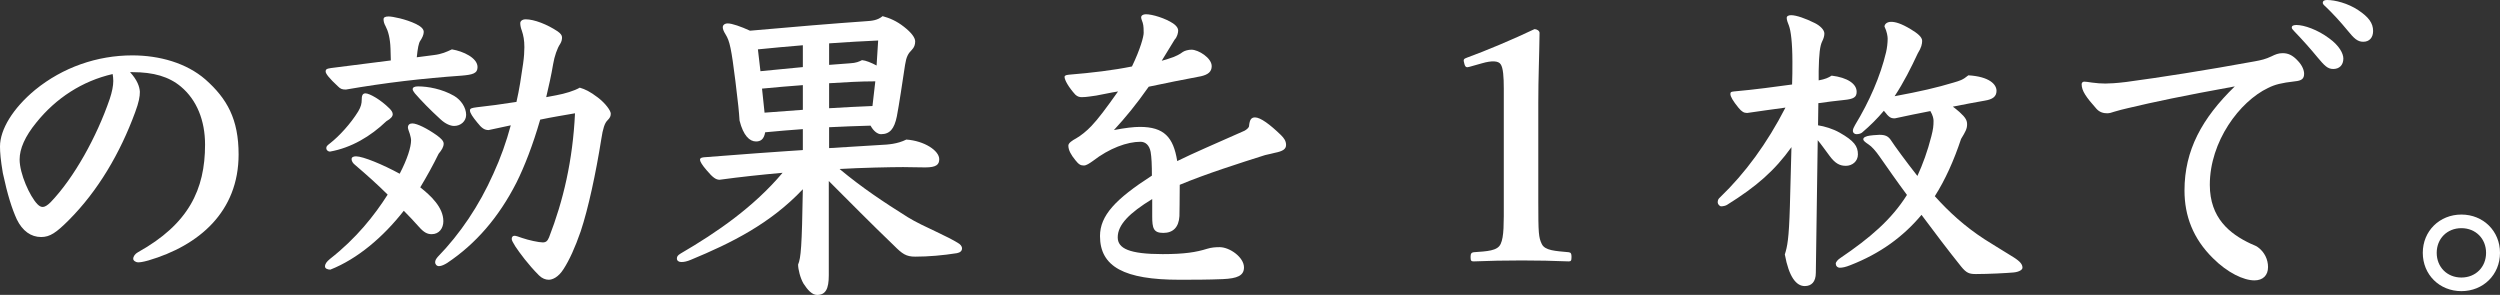 <?xml version="1.0" encoding="UTF-8"?><svg id="b" xmlns="http://www.w3.org/2000/svg" viewBox="0 0 316 37.27"><rect x="0" y="0" width="316" height="37.27" fill="#333333" stroke="none"/><defs><style>.d{fill:#fff;}</style></defs><g id="c"><path class="d" d="m16.44,9.12c.92,1,1.2,1.84,1.24,2.48,0,.6-.12,1.32-.6,2.6-1.88,5.12-4.68,9.92-8.4,13.64-1.56,1.56-2.36,2.12-3.48,2.12-1.28,0-2.36-.76-3.08-2.24-.6-1.32-1.16-3.04-1.76-5.84-.28-1.64-.36-2.64-.36-3.36,0-2.16,1.64-4.84,4.44-7.16,3.48-2.84,7.84-4.36,12.28-4.36,3.44,0,6.84.96,9.24,3.04,2.76,2.44,4.2,5.04,4.2,9.48,0,7.24-5,11.52-11.4,13.4-.72.2-1.04.24-1.32.24-.24,0-.6-.2-.6-.44,0-.32.24-.64.6-.84,6.4-3.56,8.48-7.92,8.48-13.6,0-3.04-1.04-5.64-3.04-7.32-1.52-1.28-3.48-1.84-6.12-1.84h-.32Zm-11.84,6.36c-1.44,1.76-2.12,3.32-2.12,4.68,0,1.8,1.28,4.64,2.24,5.64.24.24.44.36.68.36s.56-.16,1-.6c2.96-3.08,5.84-8.28,7.48-13.08.28-.84.44-1.64.44-2.24,0-.32-.04-.68-.08-.88-3.84.88-7.16,3.04-9.64,6.12Z"/><path class="d" d="m56.04,27.96c0,.88-.52,1.64-1.48,1.64-.56,0-1-.24-1.6-.92-.64-.72-1.28-1.4-1.92-2.04-2.6,3.32-5.84,6.08-9.28,7.44-.32,0-.68-.12-.68-.4,0-.32.2-.6.64-.96,3.32-2.6,5.6-5.48,7.28-8.12-1.32-1.32-2.68-2.52-4.08-3.72-.32-.24-.48-.52-.48-.76s.2-.36.56-.36c.88,0,3.4,1.04,5.52,2.2.96-1.84,1.44-3.36,1.44-4.24,0-.2-.08-.52-.16-.8-.08-.24-.24-.64-.24-.8,0-.36.24-.52.56-.52.6,0,1.88.64,3.12,1.52.48.36.84.68.84,1.04,0,.4-.24.8-.64,1.28-.68,1.4-1.48,2.84-2.32,4.24,1.32,1.04,2.92,2.52,2.92,4.28Zm-6.68-21.8c-.04-1.36-.32-2.28-.6-2.8-.2-.36-.28-.64-.28-.92,0-.24.2-.36.64-.36.48,0,2.16.32,3.48.96.72.36.96.68.96,1,0,.36-.2.76-.44,1.12-.2.28-.32.92-.44,2.08l2.16-.28c1-.12,1.6-.4,2.28-.72,1.44.24,3.24,1.08,3.24,2.24,0,.8-.6.96-2,1.08-5.04.36-9.52.88-14.64,1.76-.48,0-.68-.08-1-.4-1.08-1-1.56-1.6-1.56-1.88,0-.24.08-.36.68-.44,2.44-.32,5.12-.64,7.56-.96l-.04-1.48Zm-.12,7.56c.24.24.4.48.4.72,0,.28-.24.56-.8.88-2,1.92-4.44,3.36-7.12,3.84-.28,0-.48-.2-.48-.44s.16-.36.52-.64c1.12-.88,2.56-2.44,3.52-4,.36-.6.44-1.04.44-1.44,0-.52.08-.84.48-.84.48,0,1.88.76,3.04,1.92Zm3.2-1.92c-.16-.2-.28-.4-.28-.52,0-.24.24-.36.68-.36,1.24,0,3.04.32,4.56,1.2.88.52,1.52,1.48,1.52,2.4,0,.8-.68,1.4-1.52,1.4-.44,0-1.08-.24-1.72-.84-1.36-1.24-2.4-2.32-3.24-3.28Zm17.88.24c1.08-.2,2.28-.56,2.96-.96.68.2,1.28.48,2.28,1.24,1,.76,1.64,1.68,1.64,2.04,0,.32-.08.52-.44.88-.32.32-.56,1-.76,2.36-.68,4.28-1.64,8.76-2.6,11.64-.72,2.08-1.44,3.64-2.16,4.76-.68,1.08-1.44,1.36-1.88,1.36-.4,0-.84-.16-1.24-.56-1.36-1.36-2.44-2.84-3-3.68-.28-.48-.44-.72-.44-.92,0-.24.12-.4.36-.4.16,0,.52.12.96.28.8.28,2.12.56,2.6.56.4,0,.6-.16.8-.64,1.8-4.64,3-9.72,3.28-15.68-1.36.24-2.88.48-4.4.8-.92,3.2-2,5.96-3,7.96-2.24,4.4-5.16,7.76-8.76,10.16-.32.2-.72.4-1.04.4-.28,0-.48-.24-.48-.48s.12-.44.32-.68c2.84-2.92,5.24-6.48,7.04-10.52.92-2,1.64-4.04,2.2-6.12-.96.2-1.88.4-2.8.6-.52,0-.88-.24-1.44-.96-.56-.68-.92-1.2-.92-1.52,0-.28.28-.32.84-.4,1.48-.16,3.28-.4,5.04-.68.36-1.56.6-3.16.84-4.84.12-.84.16-1.52.16-2.08,0-.88-.12-1.48-.32-2.08-.12-.32-.2-.64-.2-.96,0-.24.24-.48.68-.48,1.08,0,2.72.64,4.04,1.52.4.28.56.52.56.76s-.04.52-.24.84c-.36.52-.72,1.56-.88,2.52-.24,1.44-.56,2.84-.88,4.2l1.28-.24Z"/><path class="d" d="m111.32,18.32c.92-.04,2.12-.12,3.24-.68,2.28.16,4.16,1.4,4.16,2.48,0,.68-.36,1.04-1.76,1.04-1.12,0-1.96-.04-2.8-.04-1.48,0-5.36.08-8.04.24,2.84,2.36,5.48,4.12,8.6,6.08.96.6,2.48,1.32,3.6,1.84,1.2.56,2.2,1.08,2.72,1.4.36.2.56.44.56.72,0,.32-.24.52-.64.6-1.76.28-3.6.44-5.28.44-1.16,0-1.64-.36-2.68-1.4-3-2.88-5.52-5.44-8.24-8.16v11.92c0,1.72-.4,2.48-1.48,2.48-.64,0-1.2-.64-1.72-1.44-.4-.68-.68-1.8-.68-2.4.36-.84.48-2.28.6-9.52-4.12,4.36-9.04,6.8-14.16,8.92-.48.2-.84.28-1.2.28-.32,0-.56-.16-.56-.44,0-.24.08-.4.48-.64,4.6-2.68,9.24-5.88,12.88-10.2-2.68.24-5.32.52-7.96.88-.44,0-.84-.24-1.64-1.2-.56-.64-.84-1.12-.84-1.32,0-.16.08-.28.48-.32,4.68-.36,8.84-.68,12.52-.92v-2.64c-1.6.12-3.16.24-4.76.4-.16.92-.6,1.16-1.16,1.16-.8,0-1.6-.72-2.08-2.64-.08-1.24-.16-2-.52-4.96-.52-4.16-.72-5.08-1.24-5.92-.28-.44-.36-.72-.36-.92,0-.24.2-.48.64-.48.52,0,1.68.4,2.8.92,5.36-.48,10.68-.92,14.68-1.2.72-.04,1.48-.12,2.08-.64.88.24,1.76.6,2.72,1.36.92.72,1.4,1.36,1.4,1.84,0,.4-.12.76-.44,1.08-.44.44-.68.84-.84,1.88-.32,2.12-.76,5.08-1.04,6.52-.32,1.56-.88,2.24-2,2.24-.44,0-.96-.4-1.32-1.08-1.76.04-3.48.12-5.24.2v2.64l6.52-.4Zm-9.84-12.6c-1.88.16-3.76.32-5.68.52l.32,2.76c1.76-.16,3.56-.36,5.36-.52v-2.76Zm0,5.04c-1.72.12-3.44.28-5.16.44l.32,3.04,4.84-.36v-3.12Zm9.52-5.64c-1.84.08-3.96.2-6.2.36v2.72l2.64-.2c.76-.04,1.12-.2,1.52-.4.48.04,1.16.32,1.84.68l.2-3.16Zm-.36,5.16c-1.96,0-3.88.12-5.84.24v3.16c1.84-.12,3.64-.2,5.48-.28l.36-3.12Z"/><path class="d" d="m146.84,7.68c.2-.04,1-.28,1.52-.48.2-.08.76-.32,1.16-.64.24-.16.72-.28,1.08-.28.88,0,2.56,1.04,2.56,2.08,0,.72-.48,1.08-1.36,1.28-1.92.36-4.76.92-6.6,1.32-1.6,2.28-2.96,3.92-4.4,5.48,1.44-.28,2.52-.4,3.28-.4,3.04,0,4.24,1.28,4.72,4.32,2.2-1.08,4.56-2.08,8.52-3.84.28-.16.56-.4.56-.6.08-.8.28-1.08.76-1.08.68,0,1.88.88,3.28,2.24.36.36.64.72.64,1.24s-.4.8-1.44,1c-.36.08-.6.16-1.2.28-3.16,1-7.56,2.4-10.8,3.76,0,1.92-.04,3.6-.04,3.96-.08,1.4-.8,2.12-2.04,2.12s-1.4-.6-1.4-2.08v-2.2c-2.88,1.76-4.36,3.24-4.36,4.84,0,1.4,1.44,2.12,5.68,2.12,2.76,0,4.24-.24,5.64-.68.52-.16,1.04-.2,1.56-.2,1.28,0,3.08,1.28,3.08,2.56,0,1.04-.84,1.4-2.68,1.48-2,.08-3.68.08-5.48.08-6.96,0-10.04-1.64-10.04-5.52,0-2.6,1.96-4.68,6.56-7.64,0-1.32-.04-2.32-.16-3-.16-.84-.64-1.28-1.28-1.28-1.68,0-3.92.8-6.04,2.44-.4.28-.8.56-1.12.56-.4,0-.64-.12-1.08-.68-.52-.64-.88-1.24-.88-1.84,0-.32.48-.64,1-.92.56-.32,1.32-.92,1.92-1.56.84-.88,1.8-2.16,3.36-4.36-.84.12-2.24.44-2.76.52-.64.08-1.2.2-1.84.2-.2,0-.52-.04-.8-.32-.84-.92-1.36-1.84-1.36-2.24,0-.12.08-.24.56-.28,2.92-.24,5.6-.56,7.96-1.04,1.08-2.24,1.48-3.8,1.48-4.24,0-.32,0-.92-.12-1.28-.08-.24-.2-.52-.2-.68,0-.24.24-.4.6-.4.84,0,2.48.52,3.44,1.16.36.24.64.56.64.92,0,.24-.12.8-.44,1.12l-1.64,2.68Z"/><path class="d" d="m185.76,8.44c-.4.12-.56.08-.68-.44-.12-.44-.12-.56.36-.72,2.32-.84,5.84-2.32,8.52-3.6.28,0,.64.2.64.48-.04,3.2-.16,5.6-.16,8.84v12.52c0,3.96.04,4.48.44,5.32.4.84,1.72.88,3.4,1.04.28.04.36.16.36.6,0,.48-.08.56-.36.56-1.84-.08-4.04-.12-5.92-.12-2.08,0-4.2.04-6.08.12-.32,0-.4-.08-.4-.56,0-.44.12-.56.4-.6,1.68-.12,3-.16,3.4-1.04.44-.92.4-2.64.4-5.32v-14.32c0-1.48-.08-2.64-.4-3.08-.28-.44-1.12-.48-2.36-.12l-1.56.44Z"/><path class="d" d="m226.44,18.6c-2.12,2.96-4.4,4.96-8.12,7.28-.16.12-.52.2-.76.2-.2,0-.44-.28-.44-.48,0-.28.04-.44.32-.68,3.16-3.04,5.92-6.8,8.24-11.32-1.52.2-3.16.44-4.84.68-.4,0-.68-.16-1.08-.64-.72-.88-1.04-1.44-1.04-1.76,0-.24.08-.28.44-.32,2.72-.24,5.28-.6,7.36-.88.04-.96.04-1.88.04-2.84,0-2.48-.2-3.96-.44-4.6-.12-.28-.28-.72-.28-.96s.2-.36.56-.36c.64,0,1.8.4,3,1,.64.32,1.2.84,1.2,1.32,0,.28-.08.6-.28,1-.28.56-.4,1.6-.44,3.72v1.2c.84-.16,1.2-.32,1.64-.6,2,.24,3.16,1.04,3.16,2.04,0,.68-.36.92-1.6,1.04-1.08.12-2.16.24-3.24.4l-.04,2.8c.8.12,1.88.44,2.72.92,1.84,1.04,2.32,1.72,2.32,2.76,0,.88-.72,1.44-1.52,1.44-.72,0-1.32-.24-2.08-1.28-.6-.8-1.04-1.44-1.48-1.96l-.24,16.76c0,1.16-.56,1.68-1.4,1.68-1.08,0-2-1.16-2.52-4,.32-1,.52-1.96.64-6.04l.2-7.52Zm8.92-1.84c-.16.12-.4.2-.72.2-.24,0-.44-.2-.44-.4,0-.24.12-.48.28-.76,1.8-2.96,3.2-6.16,3.92-9.2.12-.52.2-1.16.2-1.72,0-.24-.08-.88-.4-1.52,0-.28.28-.6.84-.6.52,0,1.28.2,2.52.96.8.48,1.4.96,1.4,1.44,0,.36-.08.84-.56,1.6-.84,1.8-1.76,3.64-2.92,5.4,3.24-.6,5.32-1.08,7.44-1.72.8-.24,1.16-.32,1.88-.92,2.68.16,3.56,1.16,3.56,1.96,0,.72-.48,1.08-1.48,1.24-1.2.2-2.6.48-4.04.76.28.2.56.44.84.68.8.72.96,1.08.96,1.56,0,.56-.2.92-.76,1.84-.92,2.76-2,5.16-3.32,7.24,1.8,2,3.76,3.8,6.28,5.44.68.44,2,1.24,3.68,2.28.88.56,1.12.92,1.12,1.32,0,.24-.36.52-1.12.6-.88.08-3.2.2-4.76.2-.84,0-1.2-.12-1.88-.96-1.64-2.04-3.36-4.32-5-6.52-2.32,2.76-5.2,4.88-9,6.36-.6.24-1,.32-1.32.32s-.52-.24-.52-.52c0-.2.28-.52.6-.72,3.72-2.52,6.44-4.84,8.4-7.96-1.28-1.72-2.44-3.4-3.48-4.88-.48-.68-.96-1.24-1.4-1.52-.36-.24-.64-.44-.64-.64s.16-.28.52-.4c.28-.08,1.2-.16,1.52-.16.72,0,1.12.16,1.48.72.44.68,1.84,2.6,3.32,4.48.68-1.48,1.28-3.12,1.76-5,.24-.92.28-1.36.28-1.96,0-.28-.08-.68-.4-1.24-1.48.28-3,.6-4.48.92-.52,0-.72-.08-1.4-.96-.8.96-1.72,1.88-2.76,2.76Z"/><path class="d" d="m268.92,13.68c-.48.12-1.2.28-1.68.44-.32.12-.64.2-.88.2-.48,0-.96-.12-1.36-.56-1.32-1.48-1.88-2.28-1.88-3.12,0-.16.12-.32.32-.32.16,0,.48.04,1,.12.56.08,1.16.12,1.68.12.48,0,1.36-.04,2.64-.2,4.48-.6,10.08-1.48,16.2-2.6.88-.16,1.4-.28,2.16-.64.48-.24.88-.4,1.4-.4.64,0,1.24.2,1.96,1,.56.6.76,1.2.76,1.6,0,.64-.32.88-1.16.96-1.72.2-2.52.4-3.4.84-3.6,1.72-7.36,6.76-7.36,12.24,0,4.2,2.52,6.2,5.16,7.44.52.24.72.28.96.48.8.6,1.24,1.52,1.24,2.48,0,1.04-.64,1.68-1.72,1.68-1.36,0-3.4-.96-5.24-2.8-2.52-2.48-3.6-5.36-3.6-8.56,0-5.08,2.2-9.12,6.36-13.16-6.6,1.2-10.2,1.96-13.56,2.76Zm25.48-8.84c1.28.92,1.8,1.92,1.8,2.56,0,.84-.52,1.32-1.28,1.32-.72,0-1.12-.44-1.96-1.44-.92-1.12-1.92-2.24-2.96-3.32-.24-.24-.32-.36-.32-.48,0-.24.24-.32.6-.32.96,0,2.68.6,4.12,1.68Zm3.68-3.56c1.32.88,1.88,1.64,1.88,2.64,0,.84-.48,1.36-1.24,1.36-.72,0-1.16-.4-2-1.44-.88-1.08-1.92-2.2-2.76-3-.28-.24-.36-.36-.36-.48,0-.28.24-.36.56-.36.96,0,2.6.4,3.92,1.28Z"/><path class="d" d="m316,31.96c0,2.76-2.12,4.84-4.88,4.84s-4.88-2.08-4.88-4.84,2.12-4.84,4.88-4.84,4.88,2.08,4.88,4.84Zm-8,0c0,1.8,1.32,3.12,3.12,3.12s3.12-1.32,3.12-3.12-1.32-3.12-3.12-3.12-3.12,1.32-3.12,3.12Z"/></g></svg>